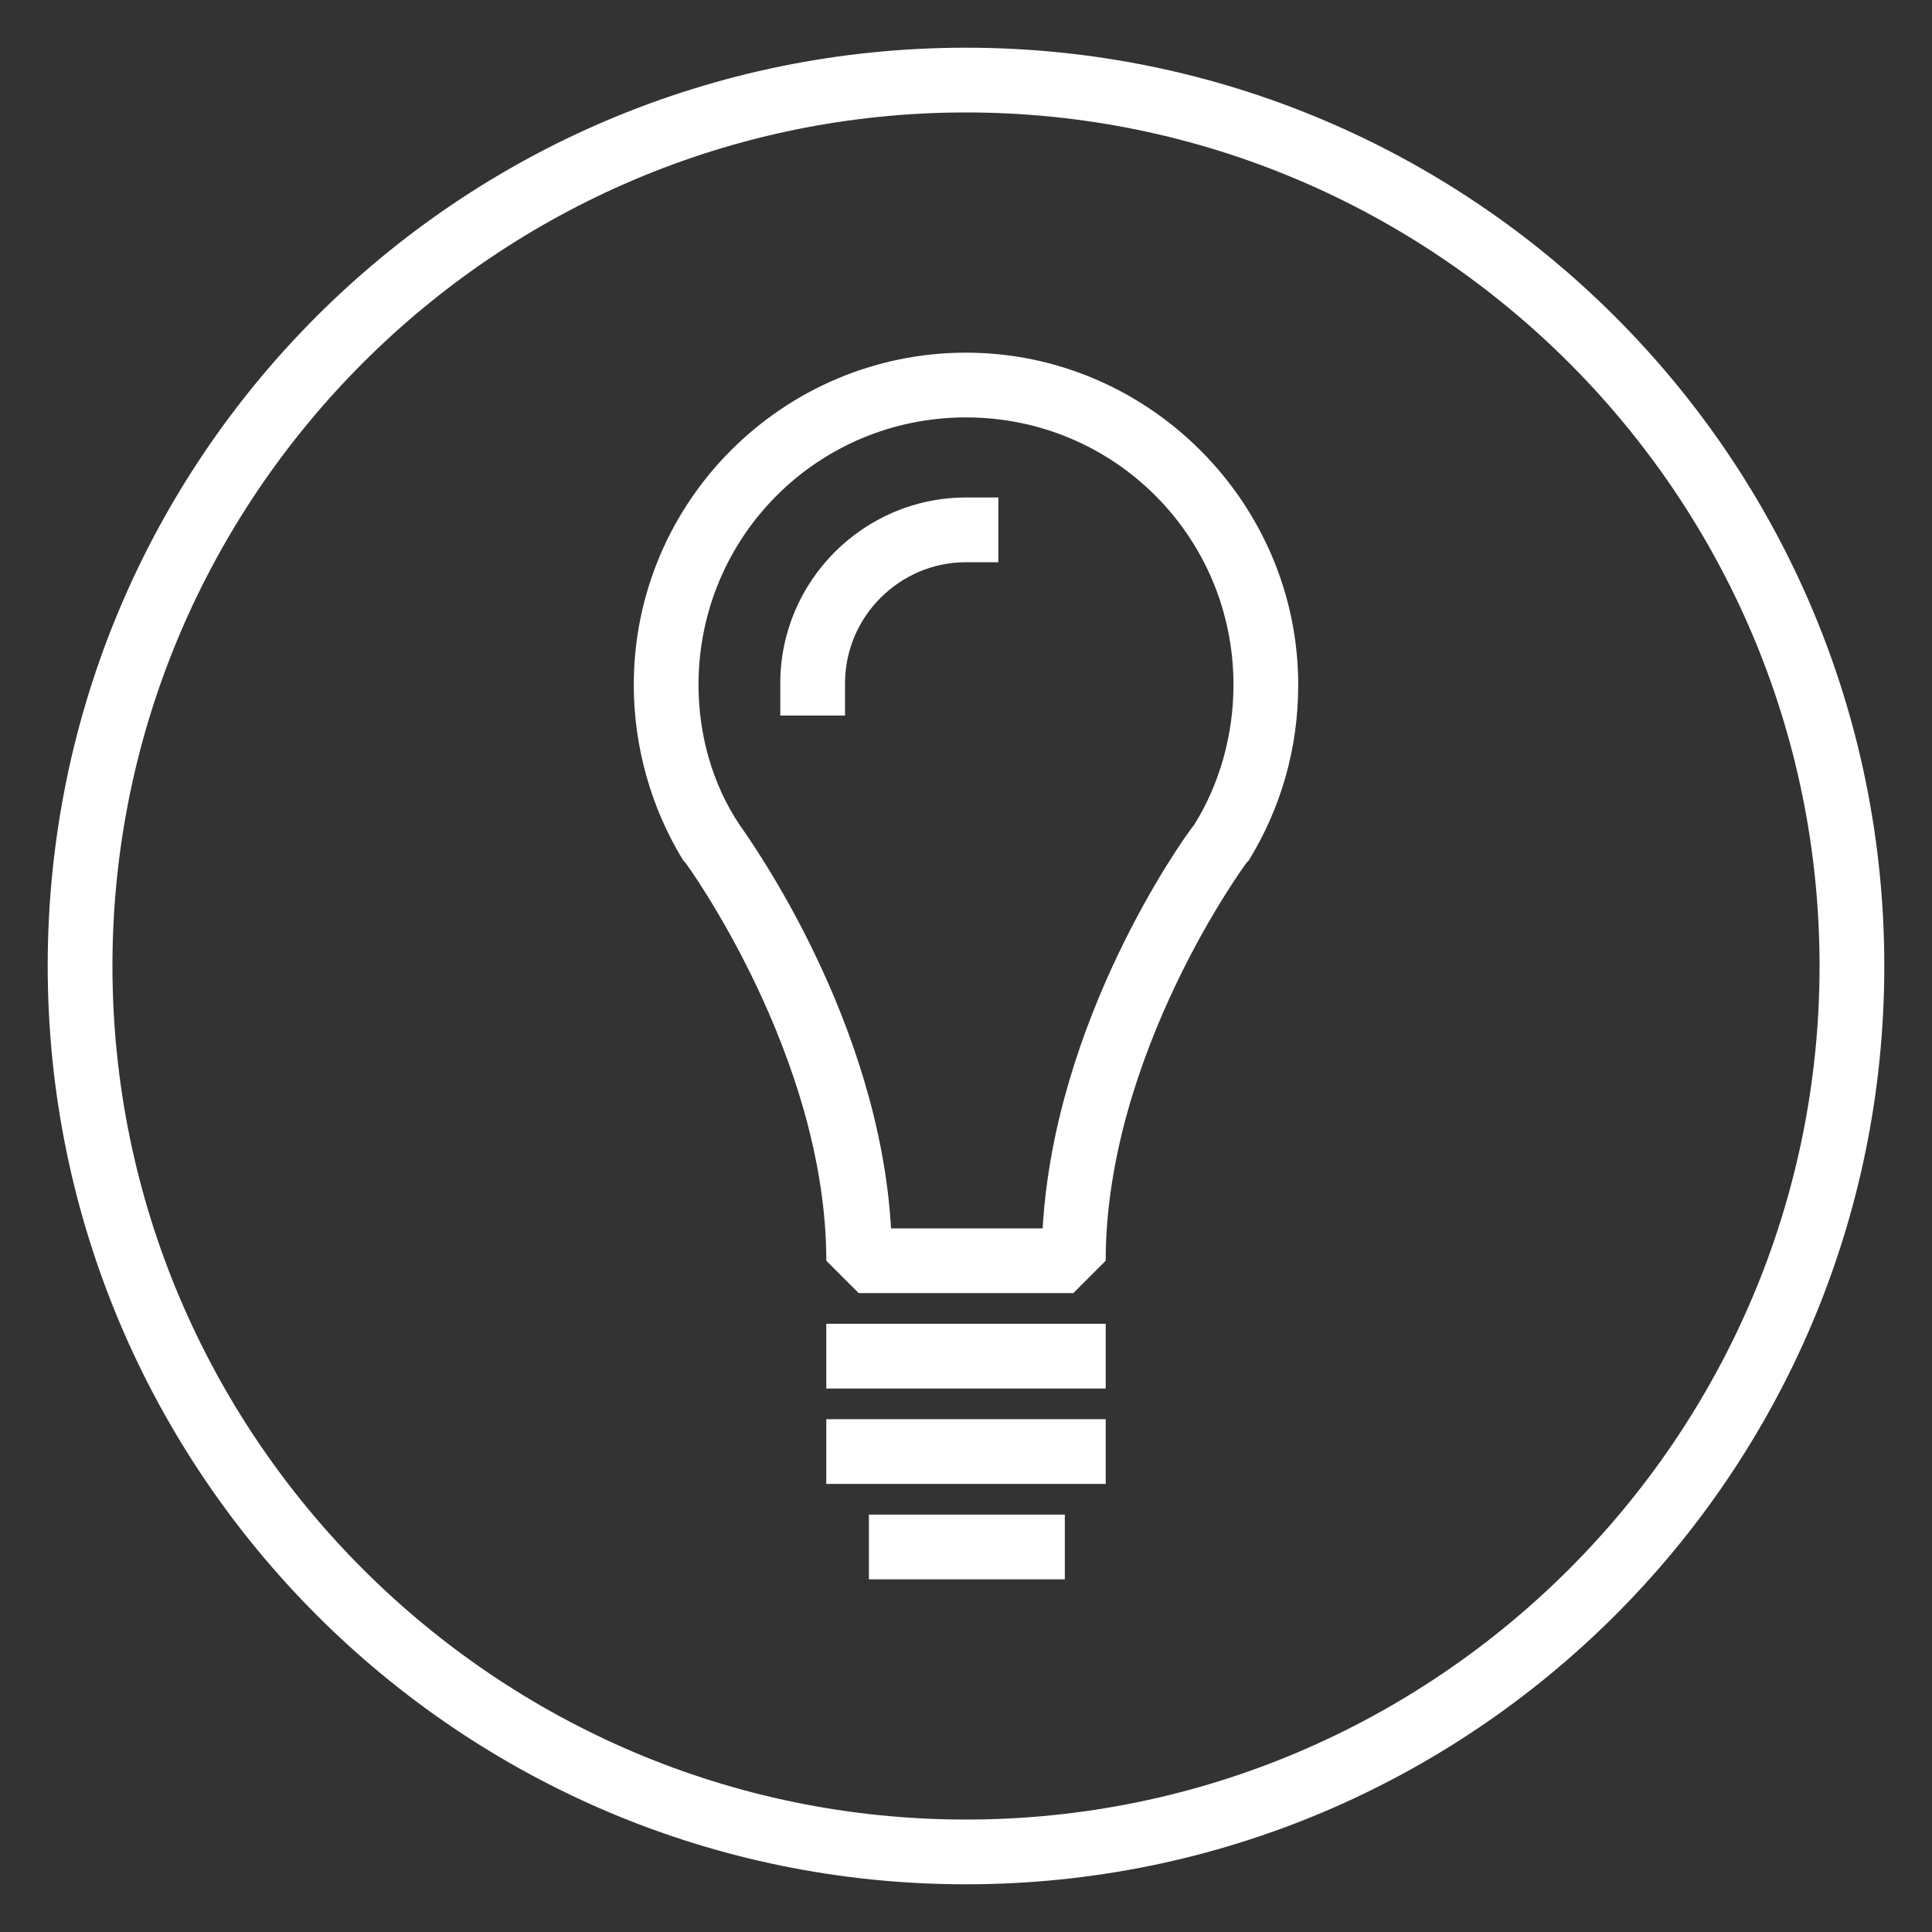 <?xml version="1.0" encoding="utf-8"?>
<!-- Generator: Adobe Illustrator 27.1.1, SVG Export Plug-In . SVG Version: 6.00 Build 0)  -->
<svg version="1.1" id="Layer_1" xmlns="http://www.w3.org/2000/svg" xmlns:xlink="http://www.w3.org/1999/xlink" x="0px" y="0px"
	 viewBox="0 0 113.4 113.4" style="enable-background:new 0 0 113.4 113.4;" xml:space="preserve">
<rect x="0" y="0" width="113.4" height="113.4" fill="#333333" stroke="none"/>
<style type="text/css">
	.st0{fill:#FFFFFF;}
</style>
<g>
	<g>
		<path class="st0" d="M56.7,2.8C26.9,2.8,2.8,26.9,2.8,56.7c0,29.7,24.1,53.9,53.9,53.9c29.7,0,53.9-24.1,53.9-53.9
			C110.6,26.9,86.4,2.8,56.7,2.8z M56.7,106.8c-27.6,0-50.1-22.5-50.1-50.1c0-27.6,22.5-50.1,50.1-50.1c27.6,0,50.1,22.5,50.1,50.1
			C106.8,84.3,84.3,106.8,56.7,106.8z"/>
	</g>
	<g>
		<path class="st0" d="M56.7,20.7c-10.7,0-19.5,8.7-19.5,19.5c0,3.6,1,7.2,2.9,10.3l0.1,0.1c0.1,0.1,8.3,11.4,8.3,23.4l1.9,1.9H63
			l1.9-1.9c0-12.1,8.2-23.3,8.3-23.4l0.1-0.1c1.9-3.1,2.9-6.6,2.9-10.3C76.2,29.5,67.4,20.7,56.7,20.7z M70.1,48.4
			c-0.8,1-8.2,11.5-8.9,23.7h-8.9c-0.7-12.2-8.2-22.7-8.9-23.7C41.8,46,41,43.1,41,40.2c0-8.7,7-15.7,15.7-15.7s15.7,7,15.7,15.7
			C72.4,43.1,71.6,46,70.1,48.4z"/>
		<rect x="48.5" y="77.7" class="st0" width="16.4" height="3.8"/>
		<rect x="48.5" y="83.3" class="st0" width="16.4" height="3.8"/>
		<rect x="51" y="88.9" class="st0" width="11.5" height="3.8"/>
		<path class="st0" d="M45.8,40.1V42h3.8v-1.9c0-3.9,3.2-7.1,7.1-7.1h1.9v-3.8h-1.9C50.7,29.2,45.8,34.1,45.8,40.1z"/>
	</g>
</g>
</svg>
